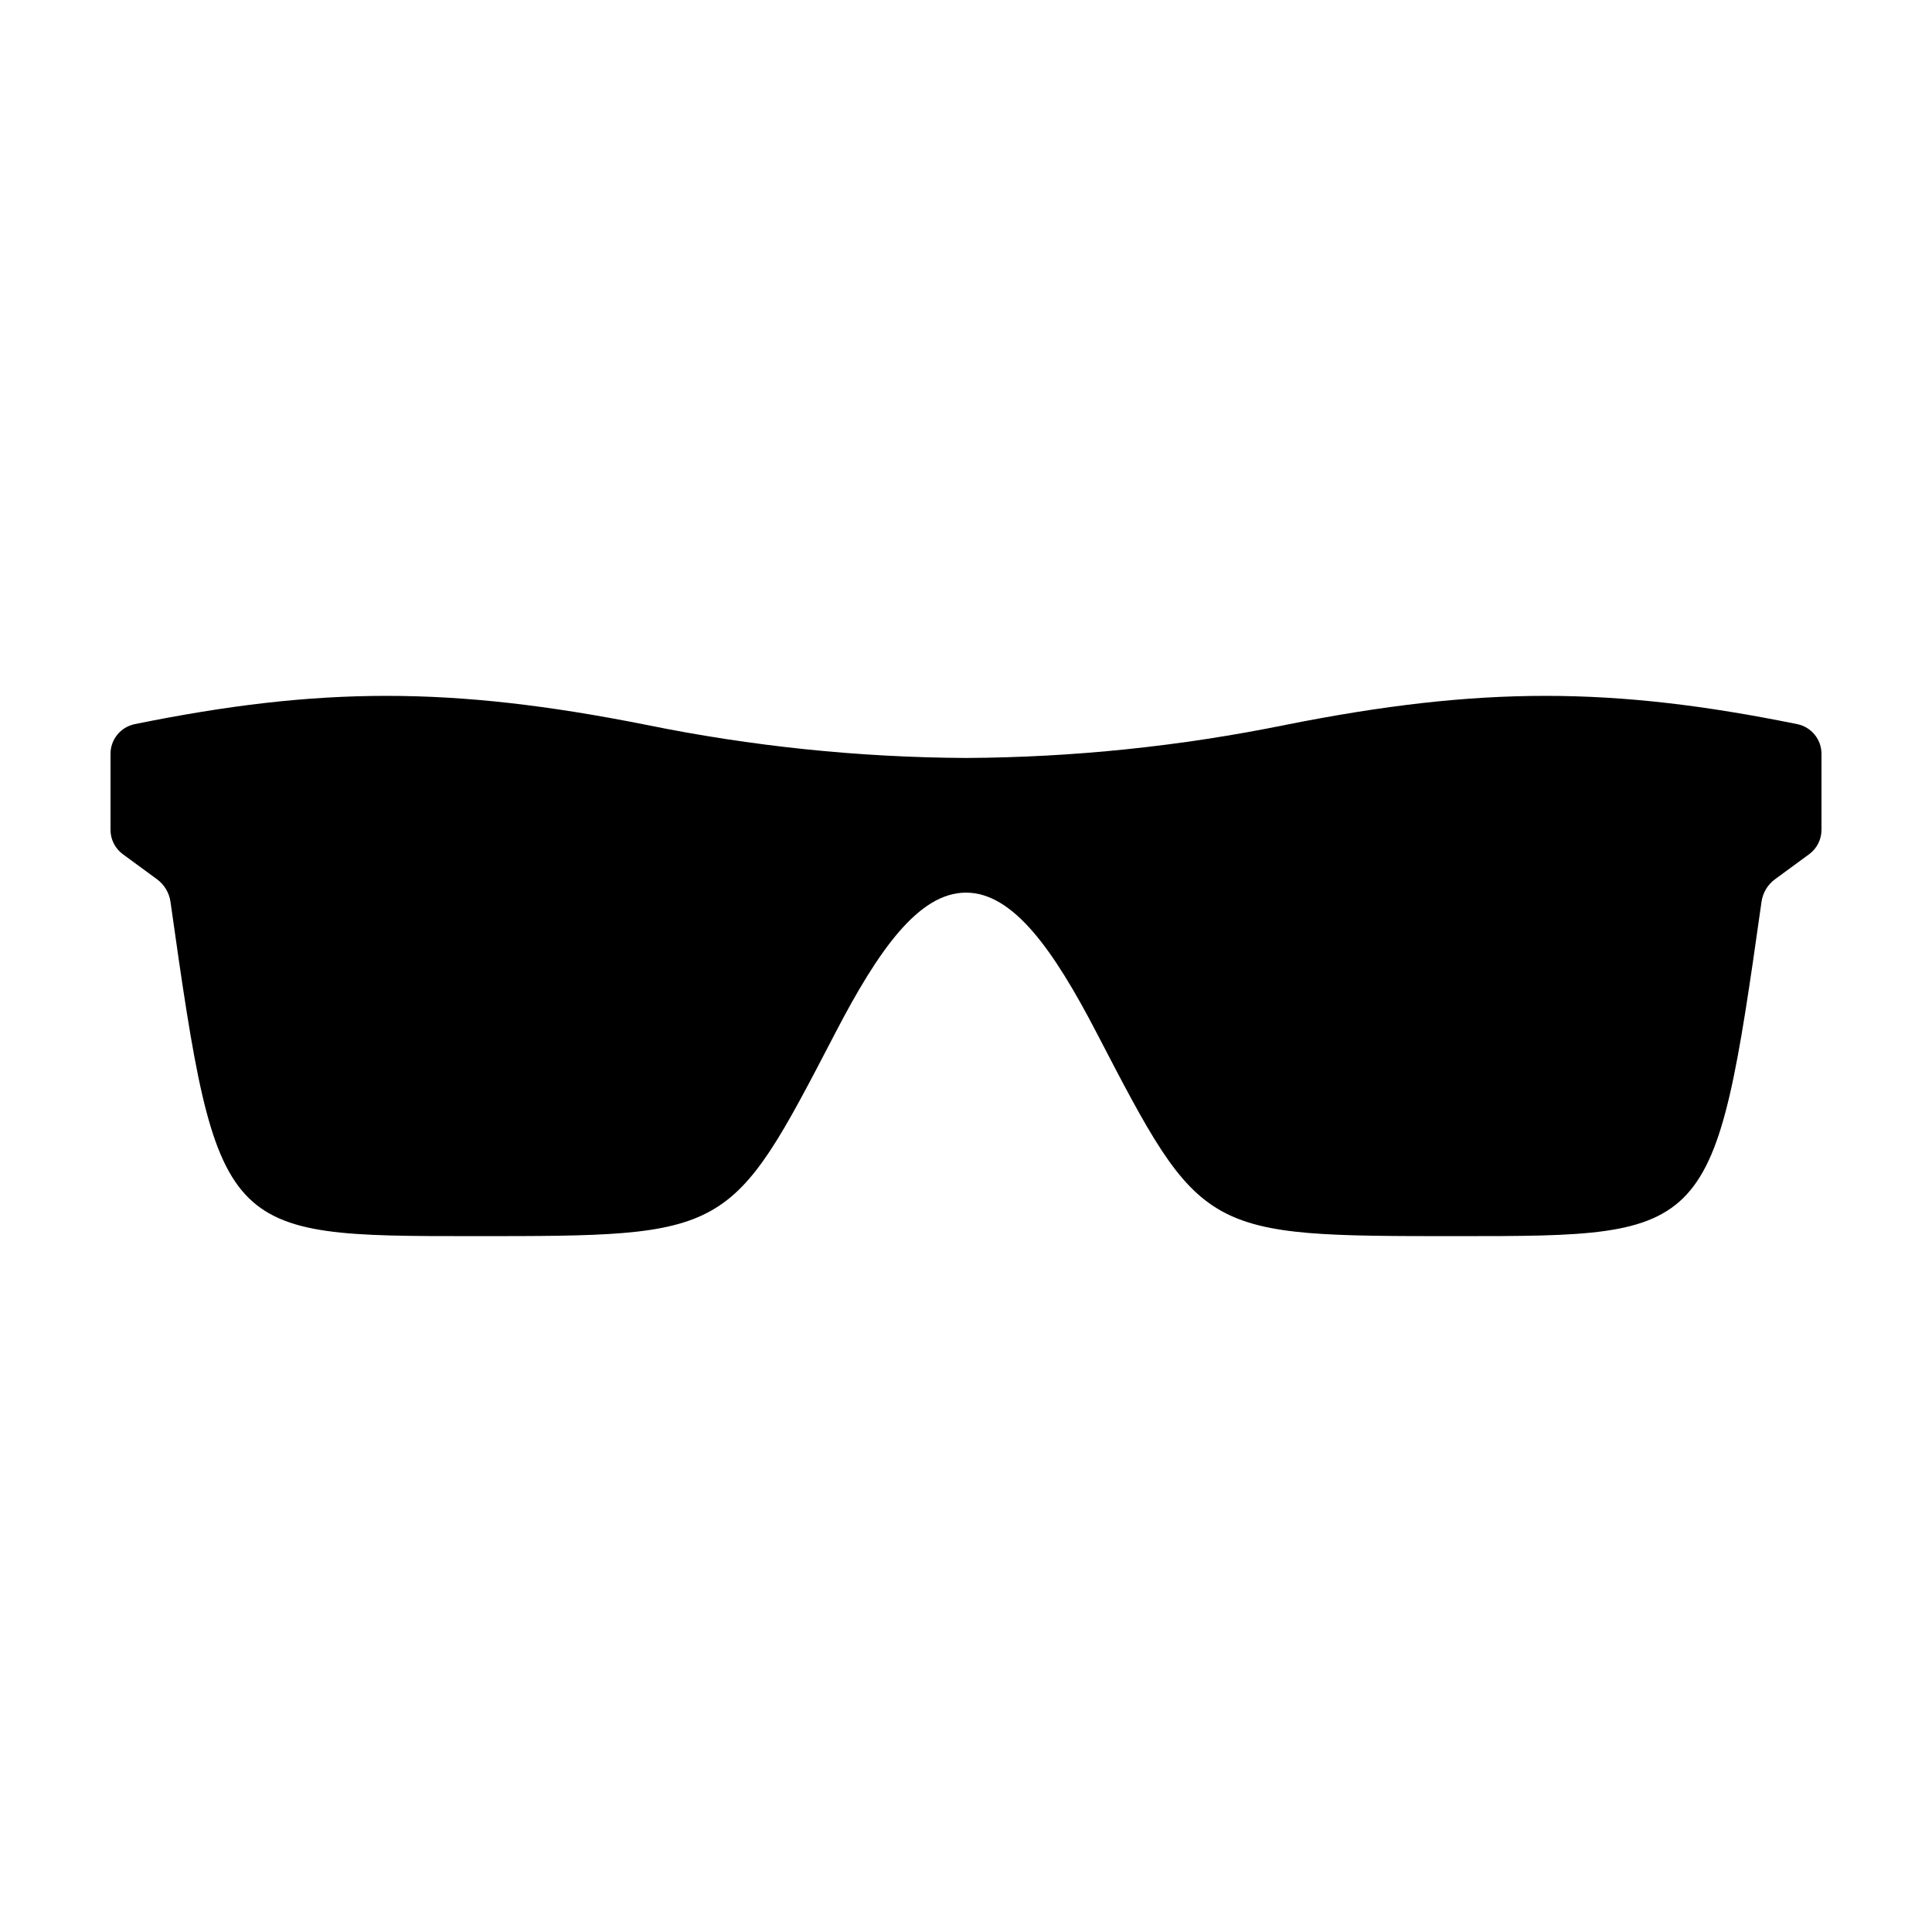 <?xml version="1.0" encoding="UTF-8"?>
<!-- Uploaded to: ICON Repo, www.svgrepo.com, Generator: ICON Repo Mixer Tools -->
<svg fill="#000000" width="800px" height="800px" version="1.1" viewBox="144 144 512 512" xmlns="http://www.w3.org/2000/svg">
 <path d="m484.79 336.08c-27.906 5.695-56.309 8.641-84.789 8.789-28.484-0.148-56.883-3.094-84.793-8.789-51.629-10.27-86.535-10.121-135.52-0.172-3.723 0.77-6.398 4.047-6.402 7.848v20.168c0 2.547 1.211 4.941 3.266 6.449l9.074 6.652c1.938 1.434 3.219 3.586 3.555 5.973 12.523 88.59 13.441 88.59 80.469 88.59 67.75 0 67.75 0 95.695-53.809 11.434-22.016 22.137-37.223 34.656-37.223s23.219 15.207 34.652 37.223c27.949 53.809 27.949 53.809 95.695 53.809 67.023 0 67.945 0 80.469-88.59 0.336-2.387 1.617-4.539 3.555-5.973l9.074-6.652c2.055-1.508 3.266-3.902 3.266-6.449v-20.168c-0.004-3.801-2.676-7.078-6.402-7.848-48.984-9.949-83.891-10.098-135.52 0.172z"/>
</svg>